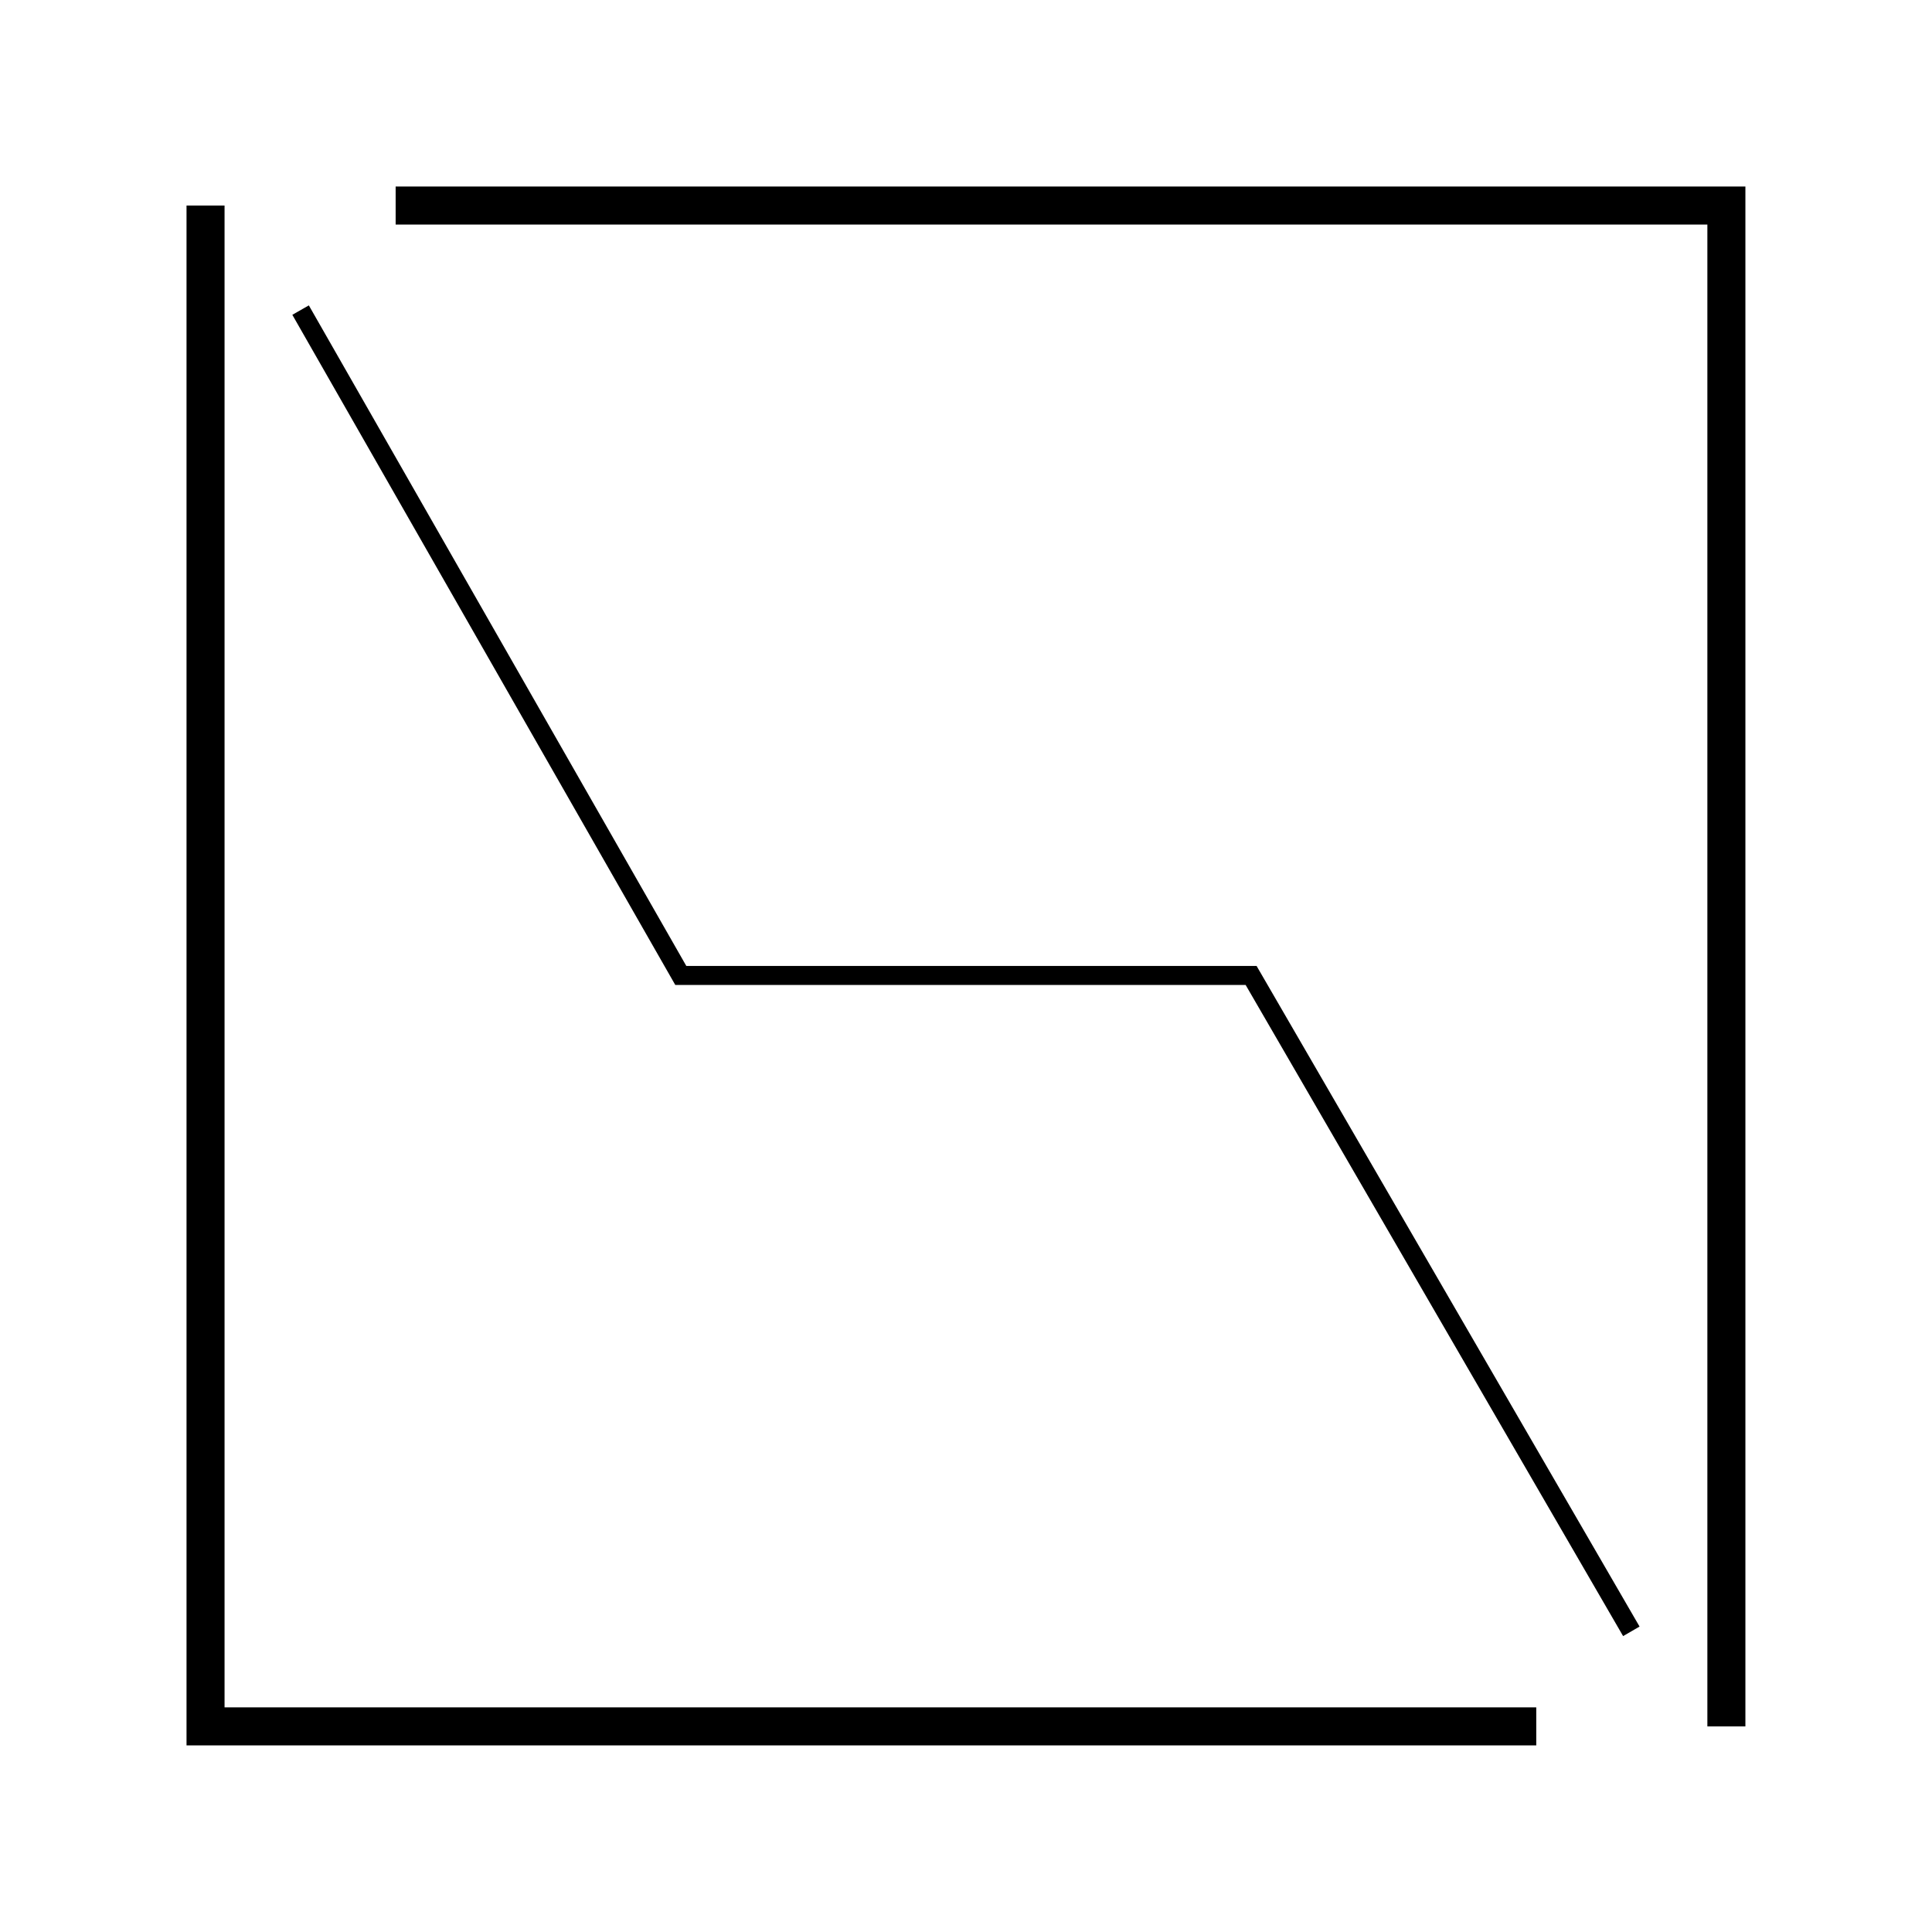<?xml version="1.0" encoding="UTF-8"?>
<!-- Uploaded to: ICON Repo, www.svgrepo.com, Generator: ICON Repo Mixer Tools -->
<svg width="800px" height="800px" version="1.1" viewBox="144 144 512 512" xmlns="http://www.w3.org/2000/svg">
 <g fill="none" stroke="#000000" stroke-miterlimit="10">
  <path transform="matrix(5.038 0 0 5.038 148.09 148.09)" d="m10 10v80h69.999" stroke-width="2"/>
  <path transform="matrix(5.038 0 0 5.038 148.09 148.09)" d="m20 10h70v80" stroke-width="2"/>
  <path transform="matrix(5.038 0 0 5.038 148.09 148.09)" d="m15 15.5 20 35h30l20 34.5"/>
 </g>
</svg>